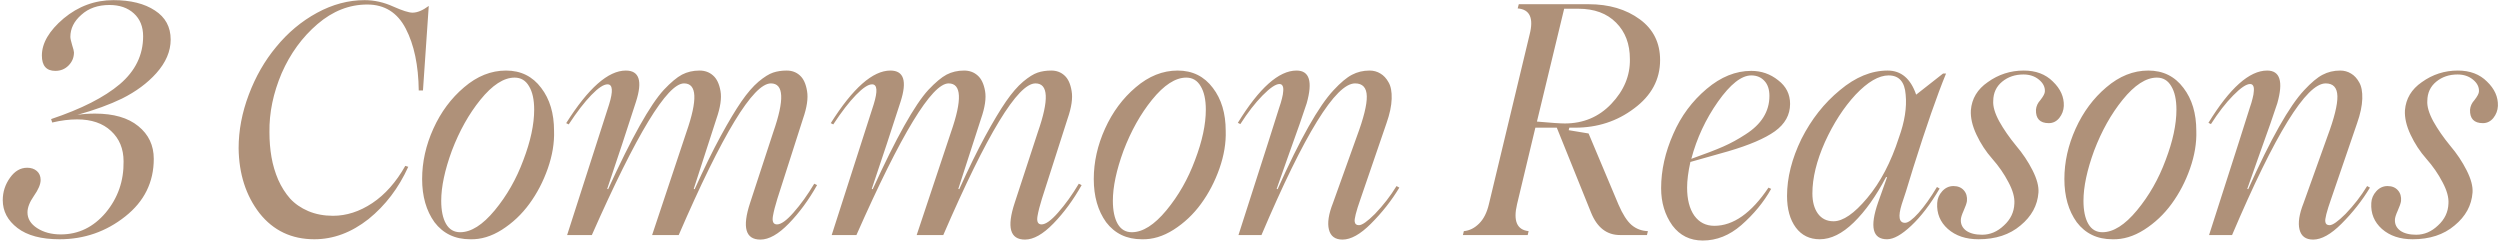 <?xml version="1.0" encoding="UTF-8"?> <svg xmlns="http://www.w3.org/2000/svg" width="234" height="23" viewBox="0 0 234 23" fill="none"><path d="M8.9 10.633C10.639 10.633 11.986 11.023 12.943 11.805C13.91 12.586 14.393 13.606 14.393 14.866C14.393 17.054 13.505 18.851 11.727 20.257C9.93 21.683 7.88 22.395 5.575 22.395C3.866 22.395 2.553 22.044 1.635 21.341C0.717 20.638 0.258 19.769 0.258 18.733C0.258 17.962 0.487 17.259 0.946 16.624C1.386 16.009 1.918 15.701 2.543 15.701C2.914 15.701 3.217 15.804 3.451 16.009C3.685 16.214 3.803 16.492 3.803 16.844C3.803 17.244 3.593 17.742 3.173 18.338C2.772 18.914 2.572 19.427 2.572 19.876C2.572 20.472 2.875 20.965 3.48 21.355C4.086 21.746 4.823 21.941 5.692 21.941C7.343 21.941 8.744 21.263 9.896 19.905C11.039 18.528 11.595 16.927 11.566 15.101C11.566 13.929 11.176 12.981 10.394 12.259C9.623 11.536 8.563 11.175 7.216 11.175C6.483 11.175 5.707 11.273 4.887 11.468L4.784 11.146C7.616 10.198 9.76 9.109 11.215 7.879C12.67 6.639 13.397 5.145 13.397 3.396C13.397 2.498 13.109 1.785 12.533 1.258C11.957 0.73 11.195 0.467 10.248 0.467C9.164 0.467 8.285 0.774 7.611 1.39C6.928 1.985 6.586 2.674 6.586 3.455C6.586 3.592 6.639 3.841 6.747 4.202C6.864 4.563 6.923 4.798 6.923 4.905C6.923 5.384 6.752 5.794 6.41 6.136C6.078 6.468 5.668 6.634 5.179 6.634C4.34 6.634 3.92 6.155 3.92 5.198C3.92 4.036 4.598 2.879 5.956 1.727C7.333 0.584 8.886 0.013 10.614 0.013C12.225 0.013 13.519 0.335 14.496 0.979C15.482 1.614 15.975 2.522 15.975 3.704C15.975 4.798 15.526 5.848 14.628 6.854C13.798 7.781 12.728 8.572 11.42 9.227C10.277 9.783 8.886 10.291 7.245 10.75C7.723 10.672 8.275 10.633 8.9 10.633ZM29.424 22.395C27.296 22.395 25.587 21.585 24.297 19.964C23.018 18.314 22.364 16.282 22.335 13.87C22.335 12.21 22.652 10.54 23.287 8.86C23.922 7.171 24.776 5.682 25.85 4.393C26.944 3.055 28.218 1.99 29.673 1.199C31.128 0.408 32.613 0.013 34.127 0.013C35.035 0.013 35.928 0.213 36.807 0.613C37.667 0.994 38.267 1.185 38.609 1.185C39.058 1.185 39.566 0.975 40.132 0.555L39.59 8.465H39.195C39.166 6.111 38.76 4.183 37.979 2.679C37.198 1.175 35.997 0.423 34.376 0.423C32.696 0.423 31.143 1.033 29.717 2.254C28.292 3.475 27.173 5.008 26.363 6.854C25.572 8.719 25.191 10.56 25.22 12.376C25.22 13.196 25.284 13.973 25.411 14.705C25.538 15.438 25.748 16.145 26.041 16.829C26.343 17.503 26.715 18.089 27.154 18.587C27.603 19.075 28.169 19.466 28.853 19.759C29.547 20.052 30.318 20.198 31.168 20.198C32.427 20.198 33.653 19.803 34.844 19.012C36.045 18.211 37.076 17.049 37.935 15.525L38.214 15.613C37.315 17.596 36.075 19.227 34.493 20.506C32.891 21.766 31.202 22.395 29.424 22.395ZM44.008 22.395C42.592 22.395 41.478 21.863 40.668 20.799C39.897 19.725 39.511 18.377 39.511 16.756C39.511 15.164 39.862 13.592 40.565 12.039C41.269 10.486 42.226 9.197 43.437 8.172C44.657 7.127 45.966 6.604 47.362 6.604C48.749 6.604 49.848 7.146 50.658 8.23C51.459 9.275 51.859 10.613 51.859 12.244C51.898 13.367 51.703 14.544 51.273 15.774C50.844 16.995 50.268 18.099 49.545 19.085C48.832 20.061 47.977 20.867 46.981 21.502C45.995 22.127 45.004 22.425 44.008 22.395ZM43.07 21.736C44.096 21.736 45.175 21.053 46.308 19.686C47.44 18.318 48.334 16.751 48.988 14.983C49.662 13.216 49.999 11.644 49.999 10.267C49.999 9.329 49.838 8.597 49.516 8.069C49.203 7.532 48.754 7.264 48.168 7.264C47.152 7.264 46.083 7.957 44.96 9.344C43.886 10.672 42.997 12.259 42.294 14.104C41.63 15.921 41.298 17.483 41.298 18.792C41.298 19.71 41.449 20.433 41.752 20.96C42.055 21.477 42.494 21.736 43.07 21.736ZM53.083 22L57.009 9.783C57.4 8.523 57.351 7.894 56.863 7.894C56.501 7.894 55.998 8.226 55.354 8.89C54.709 9.554 54.001 10.472 53.23 11.644L52.995 11.526C55.066 8.245 56.926 6.604 58.577 6.604C59.836 6.604 60.154 7.576 59.529 9.52L58.24 13.475L56.833 17.679L56.921 17.708C59.119 12.894 60.857 9.793 62.136 8.406C62.79 7.713 63.357 7.239 63.835 6.985C64.324 6.731 64.871 6.604 65.476 6.604C65.974 6.604 66.394 6.756 66.736 7.059C67.087 7.361 67.322 7.85 67.439 8.523C67.556 9.188 67.429 10.052 67.058 11.116L64.934 17.679L65.022 17.708C65.901 15.765 66.711 14.109 67.454 12.742C68.206 11.365 68.855 10.281 69.402 9.49C69.949 8.699 70.481 8.084 70.998 7.645C71.526 7.205 71.98 6.922 72.361 6.795C72.742 6.668 73.166 6.604 73.635 6.604C74.123 6.604 74.534 6.756 74.866 7.059C75.207 7.361 75.432 7.85 75.54 8.523C75.657 9.188 75.53 10.052 75.159 11.116L72.756 18.616C72.561 19.241 72.424 19.778 72.346 20.227C72.258 20.745 72.385 21.004 72.727 21.004C73.108 21.004 73.621 20.638 74.265 19.905C74.949 19.134 75.598 18.23 76.213 17.195L76.477 17.327C75.696 18.714 74.817 19.91 73.84 20.916C72.864 21.922 71.975 22.425 71.174 22.425C69.778 22.425 69.456 21.282 70.207 18.997L72.375 12.376C73.44 9.329 73.367 7.806 72.156 7.806C70.496 7.806 67.62 12.537 63.528 22H61.038L64.246 12.376C65.31 9.329 65.237 7.806 64.026 7.806C62.453 7.806 59.578 12.537 55.398 22H53.083ZM77.847 22L81.773 9.783C82.164 8.523 82.115 7.894 81.627 7.894C81.265 7.894 80.763 8.226 80.118 8.89C79.473 9.554 78.765 10.472 77.994 11.644L77.76 11.526C79.83 8.245 81.69 6.604 83.341 6.604C84.6 6.604 84.918 7.576 84.293 9.52L83.004 13.475L81.597 17.679L81.685 17.708C83.883 12.894 85.621 9.793 86.9 8.406C87.555 7.713 88.121 7.239 88.599 6.985C89.088 6.731 89.635 6.604 90.24 6.604C90.738 6.604 91.158 6.756 91.5 7.059C91.851 7.361 92.086 7.85 92.203 8.523C92.32 9.188 92.193 10.052 91.822 11.116L89.698 17.679L89.786 17.708C90.665 15.765 91.475 14.109 92.218 12.742C92.969 11.365 93.619 10.281 94.166 9.49C94.713 8.699 95.245 8.084 95.763 7.645C96.29 7.205 96.744 6.922 97.125 6.795C97.506 6.668 97.93 6.604 98.399 6.604C98.888 6.604 99.298 6.756 99.63 7.059C99.972 7.361 100.196 7.85 100.304 8.523C100.421 9.188 100.294 10.052 99.923 11.116L97.52 18.616C97.325 19.241 97.188 19.778 97.11 20.227C97.022 20.745 97.149 21.004 97.491 21.004C97.872 21.004 98.385 20.638 99.029 19.905C99.713 19.134 100.362 18.23 100.977 17.195L101.241 17.327C100.46 18.714 99.581 19.91 98.604 20.916C97.628 21.922 96.739 22.425 95.938 22.425C94.542 22.425 94.219 21.282 94.972 18.997L97.139 12.376C98.204 9.329 98.131 7.806 96.92 7.806C95.26 7.806 92.384 12.537 88.292 22H85.802L89.01 12.376C90.074 9.329 90.001 7.806 88.79 7.806C87.218 7.806 84.342 12.537 80.162 22H77.847ZM106.874 22.395C105.458 22.395 104.345 21.863 103.534 20.799C102.763 19.725 102.377 18.377 102.377 16.756C102.377 15.164 102.729 13.592 103.432 12.039C104.135 10.486 105.092 9.197 106.303 8.172C107.524 7.127 108.832 6.604 110.229 6.604C111.615 6.604 112.714 7.146 113.525 8.23C114.325 9.275 114.726 10.613 114.726 12.244C114.765 13.367 114.57 14.544 114.14 15.774C113.71 16.995 113.134 18.099 112.411 19.085C111.698 20.061 110.844 20.867 109.848 21.502C108.862 22.127 107.87 22.425 106.874 22.395ZM105.937 21.736C106.962 21.736 108.041 21.053 109.174 19.686C110.307 18.318 111.2 16.751 111.855 14.983C112.529 13.216 112.865 11.644 112.865 10.267C112.865 9.329 112.704 8.597 112.382 8.069C112.07 7.532 111.62 7.264 111.034 7.264C110.019 7.264 108.949 7.957 107.826 9.344C106.752 10.672 105.863 12.259 105.16 14.104C104.496 15.921 104.164 17.483 104.164 18.792C104.164 19.71 104.316 20.433 104.618 20.96C104.921 21.477 105.361 21.736 105.937 21.736ZM125.662 22.425C124.968 22.425 124.544 22.112 124.387 21.487C124.231 20.862 124.358 20.032 124.768 18.997L126.995 12.786C127.639 11.058 127.952 9.798 127.932 9.007C127.913 8.206 127.546 7.806 126.834 7.806C125.017 7.806 122.097 12.537 118.074 22H115.921C118.401 14.285 119.671 10.315 119.729 10.091C119.846 9.759 119.934 9.466 119.993 9.212C120.061 8.958 120.1 8.729 120.11 8.523C120.129 8.309 120.11 8.147 120.051 8.04C119.993 7.923 119.895 7.864 119.758 7.864C119.407 7.864 118.879 8.221 118.176 8.934C117.483 9.637 116.79 10.53 116.096 11.614L115.862 11.497C117.864 8.235 119.695 6.604 121.355 6.604C122.566 6.604 122.883 7.625 122.307 9.666C122.044 10.496 121.433 12.239 120.476 14.896L119.495 17.679L119.583 17.708C121.692 13.001 123.44 9.91 124.827 8.436C125.481 7.732 126.052 7.254 126.541 7C127.039 6.736 127.59 6.604 128.196 6.604C128.567 6.604 128.904 6.697 129.207 6.883C129.509 7.059 129.763 7.332 129.968 7.703C130.183 8.064 130.281 8.577 130.261 9.241C130.242 9.905 130.081 10.667 129.778 11.526L127.346 18.616C126.926 19.808 126.746 20.525 126.804 20.77C126.834 20.975 126.965 21.077 127.2 21.077C127.493 21.077 127.991 20.726 128.694 20.023C129.475 19.212 130.149 18.343 130.715 17.415L130.979 17.561C130.256 18.763 129.368 19.891 128.313 20.945C127.327 21.932 126.443 22.425 125.662 22.425ZM151.489 19.144C151.879 20.052 152.289 20.691 152.719 21.062C153.149 21.424 153.657 21.614 154.243 21.634L154.155 22H151.635C150.395 22 149.492 21.302 148.925 19.905L145.717 11.951H143.71L141.996 19.114C141.625 20.677 141.987 21.517 143.08 21.634L142.993 22H136.928L137.016 21.634C137.543 21.585 138.017 21.351 138.437 20.931C138.867 20.511 139.174 19.905 139.36 19.114L143.168 3.25C143.569 1.697 143.198 0.877 142.055 0.789L142.158 0.394H148.691C150.605 0.394 152.206 0.867 153.495 1.814C154.755 2.742 155.385 4.012 155.385 5.623C155.385 7.439 154.575 8.948 152.954 10.149C151.362 11.351 149.521 11.951 147.431 11.951H146.889L146.83 12.185L148.691 12.493L151.489 19.144ZM146.406 0.818L143.857 11.38C145.175 11.497 146.044 11.556 146.464 11.556C148.203 11.556 149.653 10.945 150.815 9.725C152.006 8.475 152.587 7.078 152.558 5.535C152.558 4.119 152.128 2.981 151.269 2.122C150.41 1.253 149.233 0.818 147.739 0.818H146.406ZM161.751 14.163L158.221 15.159C158.015 16.087 157.913 16.888 157.913 17.561C157.913 18.665 158.137 19.539 158.587 20.184C159.046 20.818 159.671 21.136 160.462 21.136C162.239 21.136 163.929 19.944 165.53 17.561L165.779 17.679C165.086 18.919 164.153 20.052 162.981 21.077C161.878 22.034 160.677 22.513 159.378 22.513C158.186 22.513 157.239 22.044 156.536 21.106C155.833 20.12 155.481 18.958 155.481 17.62C155.481 15.94 155.862 14.241 156.624 12.523C157.346 10.862 158.387 9.461 159.744 8.318C161.072 7.195 162.464 6.634 163.919 6.634C164.866 6.634 165.706 6.927 166.438 7.513C167.18 8.079 167.552 8.816 167.552 9.725C167.552 10.75 167.078 11.604 166.131 12.288C165.183 12.962 163.723 13.587 161.751 14.163ZM163.919 7.059C163.001 7.059 161.961 7.879 160.799 9.52C159.646 11.16 158.816 12.942 158.308 14.866C159.578 14.417 160.569 14.036 161.282 13.724C161.995 13.411 162.693 13.03 163.377 12.581C164.871 11.634 165.618 10.433 165.618 8.978C165.618 8.372 165.462 7.903 165.149 7.571C164.837 7.229 164.427 7.059 163.919 7.059ZM178.312 20.857C178.595 20.857 179.015 20.55 179.571 19.935C180.128 19.31 180.704 18.499 181.3 17.503L181.549 17.649C180.69 19.114 179.806 20.271 178.898 21.121C177.999 21.971 177.242 22.395 176.627 22.395C175.27 22.395 174.991 21.243 175.792 18.939L176.627 16.595L176.539 16.565C175.602 18.352 174.591 19.773 173.507 20.828C172.433 21.873 171.373 22.395 170.328 22.395C169.381 22.395 168.634 22.029 168.087 21.297C167.54 20.555 167.267 19.568 167.267 18.338C167.267 16.629 167.716 14.852 168.614 13.006C169.542 11.17 170.743 9.646 172.218 8.436C173.673 7.215 175.162 6.604 176.686 6.604C177.946 6.604 178.834 7.356 179.352 8.86L181.871 6.883H182.15C181.31 8.924 180.289 11.854 179.088 15.672C178.522 17.547 178.16 18.694 178.004 19.114C177.643 20.276 177.745 20.857 178.312 20.857ZM171.617 20.711C172.506 20.711 173.556 19.988 174.767 18.543C176.007 17.068 176.998 15.179 177.74 12.874C178.278 11.39 178.488 10.052 178.37 8.86C178.282 7.659 177.75 7.059 176.774 7.059C175.856 7.059 174.825 7.659 173.683 8.86C172.57 10.062 171.613 11.541 170.812 13.299C170.03 15.057 169.64 16.658 169.64 18.104C169.64 18.885 169.811 19.515 170.153 19.993C170.504 20.472 170.992 20.711 171.617 20.711ZM185.19 22.395C184.008 22.395 183.051 22.073 182.319 21.429C181.596 20.784 181.264 19.974 181.323 18.997C181.342 18.587 181.499 18.221 181.792 17.898C182.085 17.576 182.436 17.415 182.846 17.415C183.256 17.415 183.579 17.547 183.813 17.811C184.047 18.074 184.145 18.411 184.106 18.821C184.077 19.026 183.974 19.324 183.798 19.715C183.623 20.105 183.535 20.389 183.535 20.564C183.515 20.984 183.681 21.326 184.033 21.59C184.394 21.844 184.892 21.971 185.527 21.971C186.279 21.971 186.958 21.683 187.563 21.106C188.188 20.54 188.515 19.856 188.545 19.056C188.584 18.48 188.398 17.811 187.988 17.049C187.587 16.277 187.085 15.55 186.479 14.866C185.883 14.192 185.39 13.44 185 12.61C184.609 11.78 184.433 11.019 184.472 10.325C184.56 9.231 185.087 8.353 186.054 7.688C187.06 6.966 188.183 6.604 189.423 6.604C190.556 6.604 191.464 6.946 192.148 7.63C192.861 8.313 193.203 9.075 193.173 9.915C193.154 10.335 193.012 10.711 192.749 11.043C192.485 11.365 192.158 11.526 191.767 11.526C190.937 11.526 190.537 11.106 190.566 10.267C190.595 9.935 190.732 9.637 190.976 9.373C191.259 9.012 191.401 8.738 191.401 8.553C191.421 8.143 191.235 7.776 190.844 7.454C190.454 7.132 189.97 6.971 189.394 6.971C188.613 6.971 187.949 7.195 187.402 7.645C186.855 8.094 186.577 8.689 186.567 9.432C186.528 9.949 186.713 10.589 187.124 11.351C187.544 12.102 188.071 12.864 188.706 13.636C189.321 14.358 189.834 15.125 190.244 15.935C190.654 16.746 190.839 17.439 190.8 18.016C190.712 19.227 190.151 20.257 189.116 21.106C188.1 21.966 186.792 22.395 185.19 22.395ZM197.723 22.395C196.307 22.395 195.193 21.863 194.383 20.799C193.611 19.725 193.226 18.377 193.226 16.756C193.226 15.164 193.577 13.592 194.28 12.039C194.983 10.486 195.94 9.197 197.151 8.172C198.372 7.127 199.681 6.604 201.077 6.604C202.464 6.604 203.562 7.146 204.373 8.23C205.174 9.275 205.574 10.613 205.574 12.244C205.613 13.367 205.418 14.544 204.988 15.774C204.559 16.995 203.982 18.099 203.26 19.085C202.547 20.061 201.692 20.867 200.696 21.502C199.71 22.127 198.719 22.425 197.723 22.395ZM196.785 21.736C197.811 21.736 198.89 21.053 200.022 19.686C201.155 18.318 202.049 16.751 202.703 14.983C203.377 13.216 203.714 11.644 203.714 10.267C203.714 9.329 203.553 8.597 203.23 8.069C202.918 7.532 202.469 7.264 201.883 7.264C200.867 7.264 199.798 7.957 198.675 9.344C197.601 10.672 196.712 12.259 196.009 14.104C195.345 15.921 195.013 17.483 195.013 18.792C195.013 19.71 195.164 20.433 195.467 20.96C195.77 21.477 196.209 21.736 196.785 21.736ZM216.51 22.425C215.817 22.425 215.392 22.112 215.236 21.487C215.079 20.862 215.206 20.032 215.617 18.997L217.843 12.786C218.488 11.058 218.8 9.798 218.781 9.007C218.761 8.206 218.395 7.806 217.682 7.806C215.866 7.806 212.946 12.537 208.922 22H206.769C209.249 14.285 210.519 10.315 210.578 10.091C210.695 9.759 210.783 9.466 210.841 9.212C210.91 8.958 210.949 8.729 210.958 8.523C210.978 8.309 210.958 8.147 210.9 8.04C210.841 7.923 210.744 7.864 210.607 7.864C210.255 7.864 209.728 8.221 209.025 8.934C208.331 9.637 207.638 10.53 206.945 11.614L206.71 11.497C208.712 8.235 210.543 6.604 212.204 6.604C213.414 6.604 213.732 7.625 213.156 9.666C212.892 10.496 212.282 12.239 211.325 14.896L210.343 17.679L210.431 17.708C212.54 13.001 214.288 9.91 215.675 8.436C216.329 7.732 216.901 7.254 217.389 7C217.887 6.736 218.439 6.604 219.044 6.604C219.415 6.604 219.752 6.697 220.055 6.883C220.358 7.059 220.612 7.332 220.817 7.703C221.032 8.064 221.129 8.577 221.11 9.241C221.09 9.905 220.929 10.667 220.626 11.526L218.195 18.616C217.775 19.808 217.594 20.525 217.653 20.77C217.682 20.975 217.814 21.077 218.048 21.077C218.341 21.077 218.839 20.726 219.542 20.023C220.324 19.212 220.997 18.343 221.564 17.415L221.828 17.561C221.105 18.763 220.216 19.891 219.162 20.945C218.175 21.932 217.291 22.425 216.51 22.425ZM225.82 22.395C224.638 22.395 223.681 22.073 222.949 21.429C222.226 20.784 221.894 19.974 221.953 18.997C221.972 18.587 222.129 18.221 222.422 17.898C222.715 17.576 223.066 17.415 223.476 17.415C223.887 17.415 224.209 17.547 224.443 17.811C224.678 18.074 224.775 18.411 224.736 18.821C224.707 19.026 224.604 19.324 224.429 19.715C224.253 20.105 224.165 20.389 224.165 20.564C224.145 20.984 224.311 21.326 224.663 21.59C225.024 21.844 225.522 21.971 226.157 21.971C226.909 21.971 227.588 21.683 228.193 21.106C228.818 20.54 229.145 19.856 229.175 19.056C229.214 18.48 229.028 17.811 228.618 17.049C228.218 16.277 227.715 15.55 227.109 14.866C226.513 14.192 226.02 13.44 225.63 12.61C225.239 11.78 225.063 11.019 225.102 10.325C225.19 9.231 225.718 8.353 226.684 7.688C227.69 6.966 228.813 6.604 230.054 6.604C231.186 6.604 232.095 6.946 232.778 7.63C233.491 8.313 233.833 9.075 233.804 9.915C233.784 10.335 233.642 10.711 233.379 11.043C233.115 11.365 232.788 11.526 232.397 11.526C231.567 11.526 231.167 11.106 231.196 10.267C231.225 9.935 231.362 9.637 231.606 9.373C231.889 9.012 232.031 8.738 232.031 8.553C232.051 8.143 231.865 7.776 231.474 7.454C231.084 7.132 230.6 6.971 230.024 6.971C229.243 6.971 228.579 7.195 228.032 7.645C227.485 8.094 227.207 8.689 227.197 9.432C227.158 9.949 227.344 10.589 227.754 11.351C228.174 12.102 228.701 12.864 229.336 13.636C229.951 14.358 230.464 15.125 230.874 15.935C231.284 16.746 231.47 17.439 231.43 18.016C231.343 19.227 230.781 20.257 229.746 21.106C228.73 21.966 227.422 22.395 225.82 22.395Z" fill="#AF9179"></path></svg> 